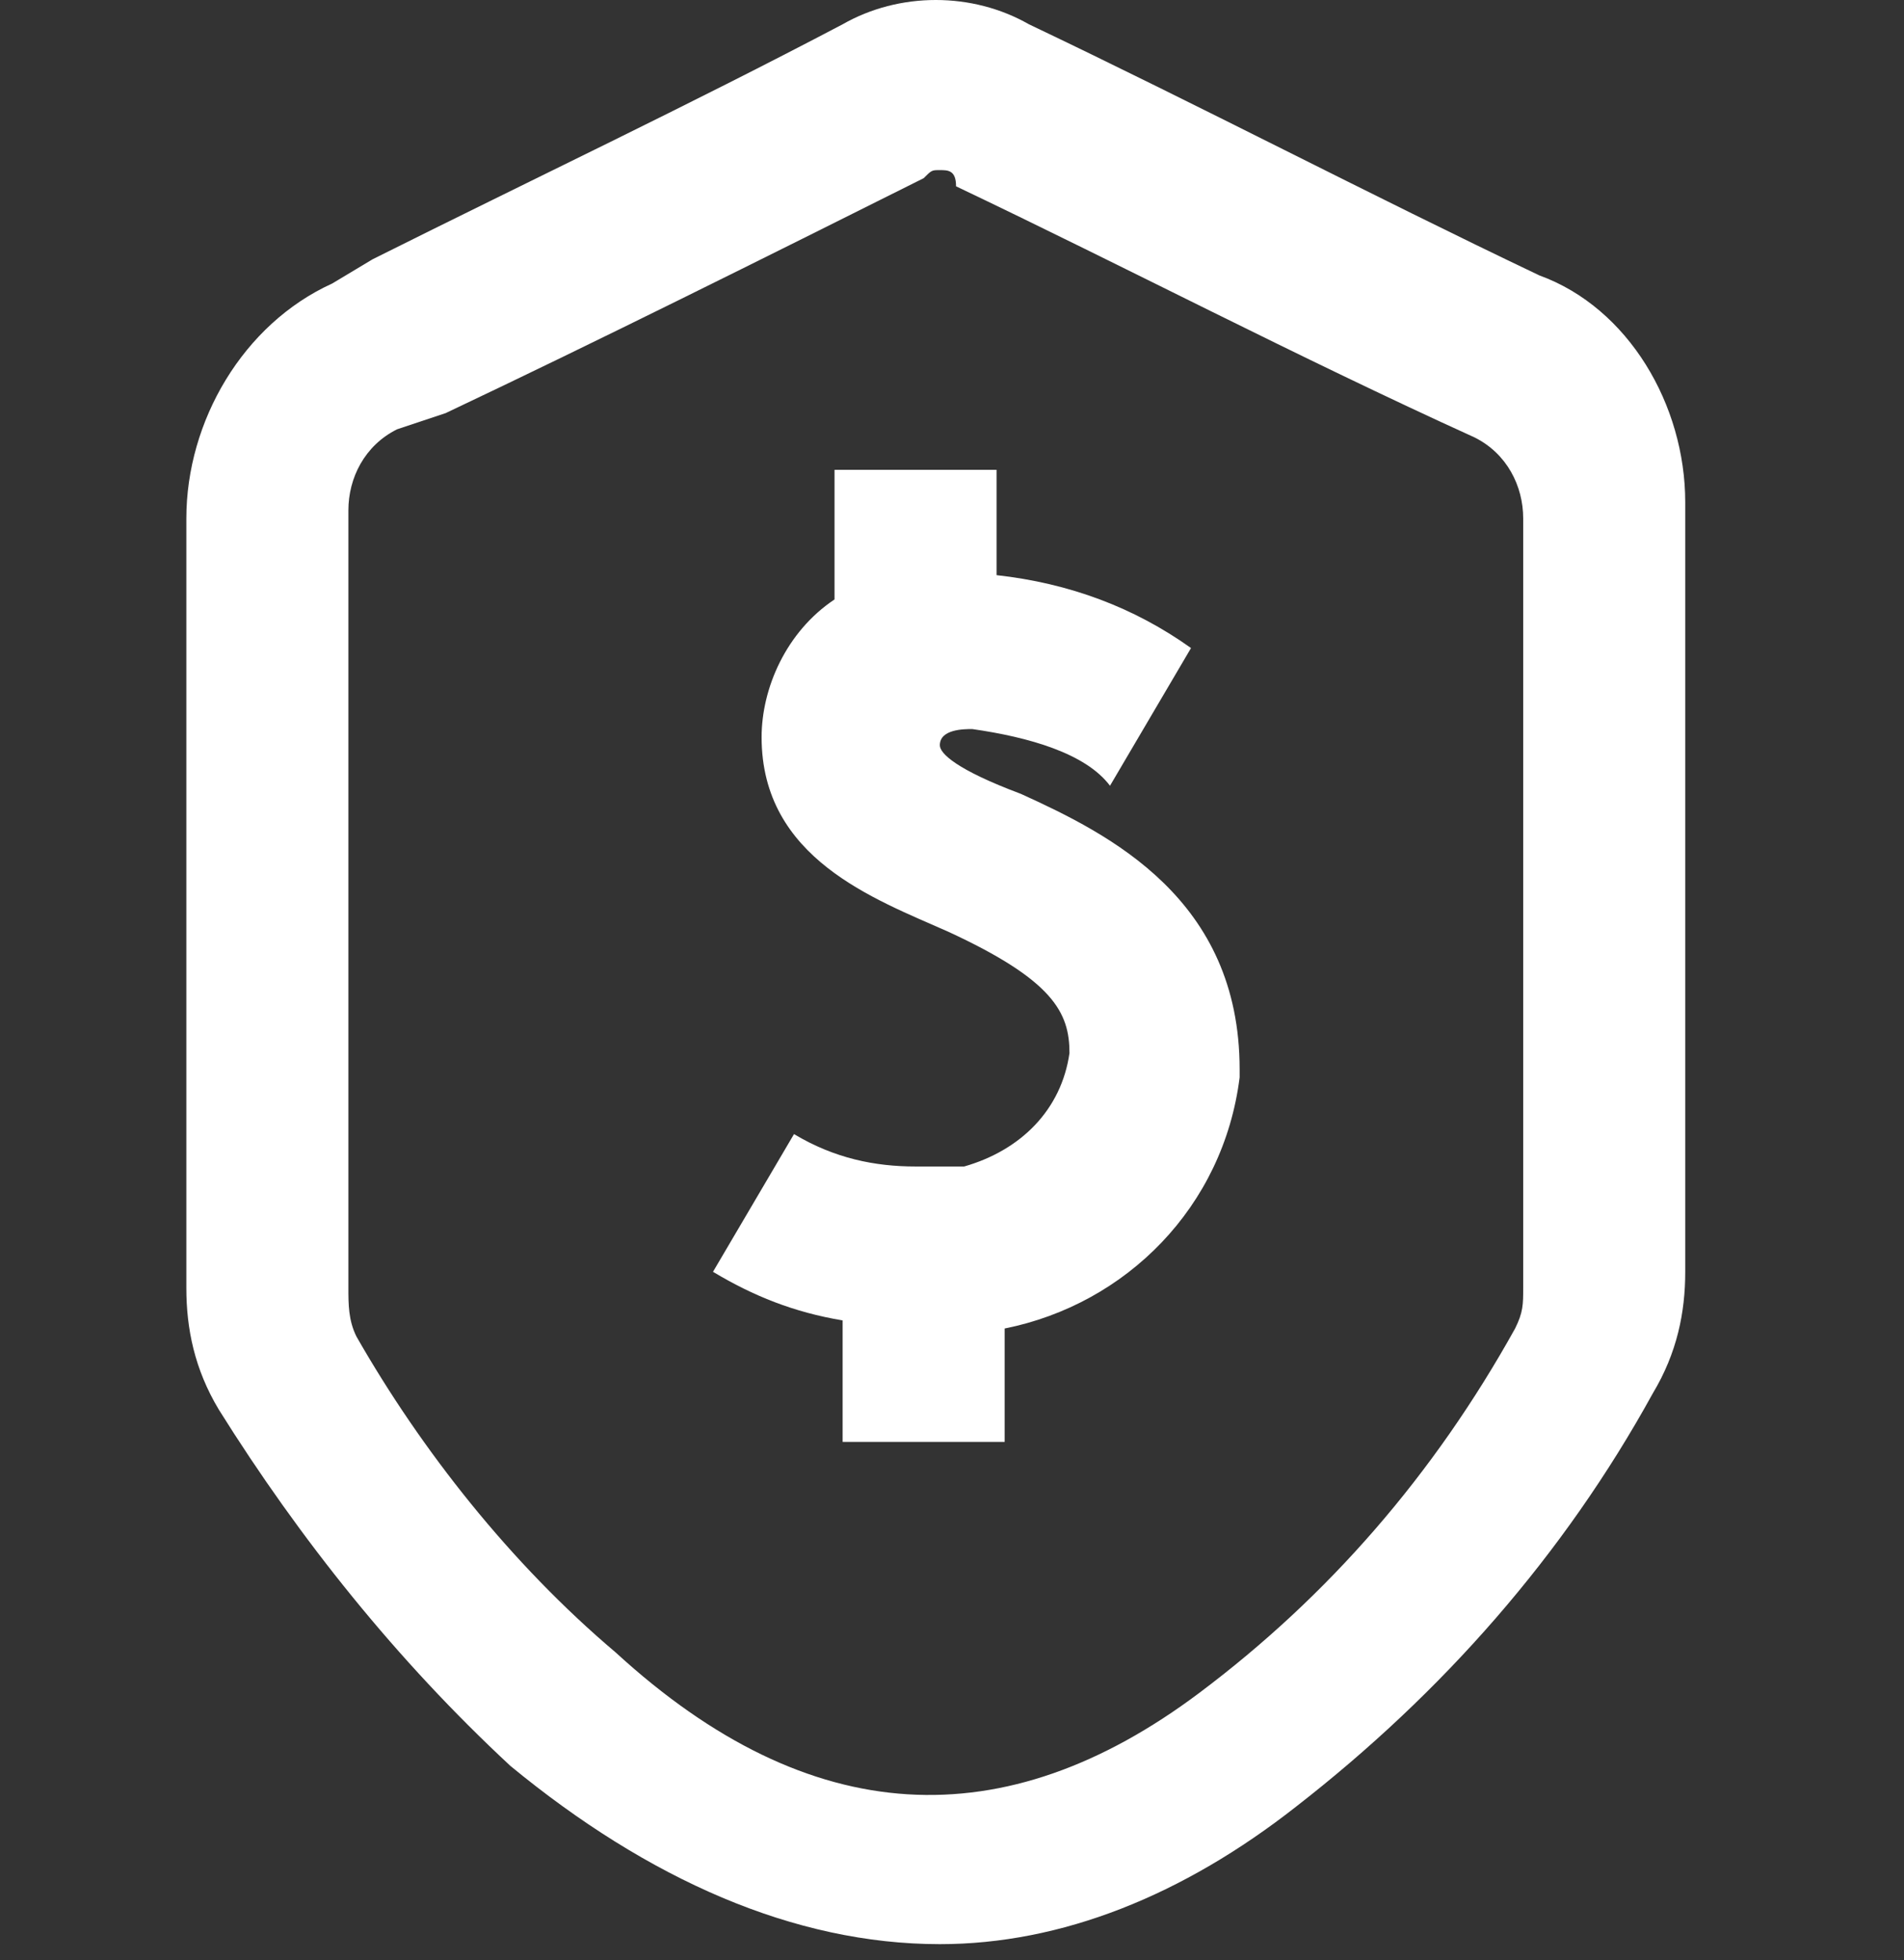 <?xml version="1.0" encoding="utf-8"?>
<!-- Generator: Adobe Illustrator 27.9.1, SVG Export Plug-In . SVG Version: 6.00 Build 0)  -->
<svg version="1.1" id="Layer_1" xmlns="http://www.w3.org/2000/svg" xmlns:xlink="http://www.w3.org/1999/xlink" x="0px" y="0px"
	 viewBox="0 0 23.5 24.2" style="enable-background:new 0 0 23.5 24.2;" xml:space="preserve">
<rect x="0" y="0" width="23.5" height="24.2" fill="#333333" stroke="none"/>
<style type="text/css">
	.st0{fill:none;}
	.st1{fill:#FFFFFF;}
</style>
<g>
	<rect x="0.3" y="-1.9" class="st0" width="22.6" height="27.9"/>
</g>
<g id="Group_223">
	<g id="Path_1926">
		<path class="st1" d="M11.6,24c-1.8,0-3.6-0.8-5.3-2.2c-1.4-1.3-2.6-2.8-3.6-4.4c-0.3-0.5-0.4-1-0.4-1.5c0-1.2,0-2.5,0-3.8l0-2.6
			c0-1,0-2.1,0-3.1C2.3,5.2,3,4,4.1,3.5l0.5-0.3c2-1,3.9-1.9,5.8-2.9c0.7-0.4,1.6-0.4,2.3,0c2.1,1,4.2,2.1,6.3,3.1
			c1.1,0.4,1.8,1.6,1.8,2.8c0,3.1,0,6.3,0,9.5c0,0.5-0.1,1-0.4,1.5c-1.1,2-2.6,3.7-4.4,5.1C14.6,23.4,13.1,24,11.6,24z M11.6,2.1
			c-0.1,0-0.1,0-0.2,0.1c-2,1-4,2-5.9,2.9L4.9,5.3C4.5,5.5,4.3,5.9,4.3,6.3c0,1.1,0,2.1,0,3.2l0,2.6c0,1.2,0,2.5,0,3.8
			c0,0.2,0,0.4,0.1,0.6c0.8,1.4,1.9,2.8,3.2,3.9c2.4,2.2,4.8,2.3,7.2,0.5c1.6-1.2,2.9-2.7,3.9-4.5c0.1-0.2,0.1-0.3,0.1-0.5
			c0-3.2,0-6.4,0-9.5c0-0.4-0.2-0.8-0.6-1c-2.2-1-4.3-2.1-6.4-3.1C11.8,2.1,11.7,2.1,11.6,2.1z"/>
	</g>
	<g id="Path_1927">
		<path class="st1" d="M12.4,17.8h-2v-1.5c-0.6-0.1-1.1-0.3-1.6-0.6l1-1.7c0.5,0.3,1,0.4,1.5,0.4l0.6,0c0.7-0.2,1.2-0.7,1.3-1.4
			c0-0.5-0.2-0.9-1.5-1.5c-0.9-0.4-2.3-0.9-2.3-2.4c0-0.6,0.3-1.3,0.9-1.7V5.8h2v1.3c0.9,0.1,1.7,0.4,2.4,0.9l-1,1.7
			C13.4,9.3,12.7,9.1,12,9c-0.1,0-0.4,0-0.4,0.2c0,0.1,0.2,0.3,1,0.6c1.1,0.5,2.7,1.3,2.7,3.4l0,0.1c-0.2,1.6-1.4,2.8-2.9,3.1V17.8z
			"/>
	</g>
</g>
</svg>
